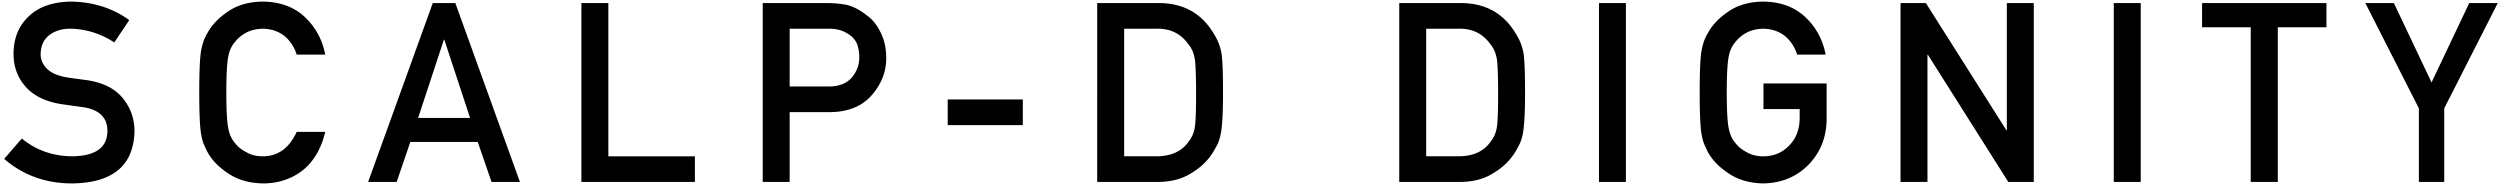 <svg xmlns="http://www.w3.org/2000/svg" width="398" height="30"><path fill-rule="evenodd" d="M389.122 17.247v11.718h-4.037V17.247L376.564.489h4.542l5.997 12.637L393.101.489h4.542l-8.521 16.758zm-26.498 11.718h-4.309V4.336h-7.745V.489h19.799v3.847h-7.745v24.629zM336.514.489h4.29v28.476h-4.29V.489zM306.93 8.731h-.077v20.234h-4.29V.489h4.037l12.811 20.234h.078V.489h4.289v28.476h-4.057L306.93 8.731zM280.704 29.2c-2.226-.052-4.083-.599-5.571-1.641-1.514-1.002-2.614-2.161-3.299-3.476-.207-.43-.395-.84-.563-1.231-.156-.403-.285-.911-.388-1.523-.195-1.146-.292-3.347-.292-6.602 0-3.307.097-5.521.292-6.641.206-1.119.524-2.024.951-2.714.685-1.315 1.785-2.487 3.299-3.516 1.488-1.042 3.345-1.575 5.571-1.602 2.73.027 4.956.84 6.677 2.442 1.721 1.615 2.808 3.613 3.261 5.996H286.1a6.267 6.267 0 0 0-1.902-2.93c-.958-.768-2.122-1.165-3.494-1.191-1.009.026-1.876.228-2.601.605-.737.391-1.333.879-1.786 1.465-.556.612-.925 1.4-1.106 2.363-.207 1.016-.311 2.924-.311 5.723 0 2.8.104 4.694.311 5.684.181.989.55 1.79 1.106 2.402.453.586 1.049 1.061 1.786 1.426.725.429 1.592.644 2.601.644 1.669 0 3.047-.572 4.134-1.718 1.087-1.094 1.644-2.533 1.67-4.317v-1.484h-5.765v-4.082h10.054v5.801c-.052 2.851-1.022 5.241-2.911 7.168-1.902 1.914-4.297 2.897-7.182 2.949zM254.556.489h4.289v28.476h-4.289V.489zm-12.562 22.285a15.1 15.1 0 0 1-.796 1.465c-.828 1.341-1.98 2.448-3.455 3.32-1.462.938-3.254 1.406-5.376 1.406h-9.608V.489h9.899c3.83.026 6.703 1.628 8.618 4.804.686 1.068 1.119 2.188 1.3 3.36.143 1.172.214 3.197.214 6.074 0 3.06-.11 5.195-.33 6.406a7.204 7.204 0 0 1-.466 1.641zm-3.668-13.203c-.156-1.068-.524-1.934-1.107-2.598-1.19-1.653-2.872-2.454-5.046-2.402h-5.125v20.312h5.125c2.406 0 4.153-.826 5.24-2.48.479-.612.783-1.387.913-2.324.116-.925.174-2.657.174-5.196 0-2.473-.058-4.244-.174-5.312zm-44.417 13.203a15.1 15.1 0 0 1-.796 1.465c-.828 1.341-1.98 2.448-3.455 3.32-1.462.938-3.254 1.406-5.376 1.406h-9.608V.489h9.899c3.83.026 6.703 1.628 8.618 4.804.686 1.068 1.119 2.188 1.3 3.36.143 1.172.214 3.197.214 6.074 0 3.06-.11 5.195-.33 6.406a7.204 7.204 0 0 1-.466 1.641zm-3.668-13.203c-.156-1.068-.524-1.934-1.107-2.598-1.19-1.653-2.872-2.454-5.046-2.402h-5.125v20.312h5.125c2.406 0 4.153-.826 5.24-2.48.479-.612.783-1.387.913-2.324.116-.925.174-2.657.174-5.196 0-2.473-.058-4.244-.174-5.312zm-39.367 6.269h11.956v4.082h-11.956V15.84zm-18.637 2.012h-6.522v11.113h-4.289V.489h10.248c1.113 0 2.187.104 3.222.312 1.035.274 2.083.834 3.145 1.68.892.638 1.617 1.55 2.174 2.734.582 1.146.873 2.5.873 4.063 0 2.109-.738 4.03-2.213 5.762-1.514 1.823-3.726 2.76-6.638 2.812zm4.096-11.094a3.577 3.577 0 0 0-1.359-1.386c-.88-.56-1.902-.827-3.067-.801h-6.192v9.199h6.347c1.592-.026 2.789-.521 3.591-1.484.764-.938 1.145-1.979 1.145-3.125 0-.951-.155-1.751-.465-2.403zM92.56.489h4.289v24.394h13.781v4.082H92.56V.489zM76.058 22.598H65.324l-2.174 6.367h-4.542L68.896.489h3.591l10.287 28.476h-4.523l-2.193-6.367zM70.74 6.329h-.078L66.566 18.77h8.269L70.74 6.329zM37.448 22.813c.453.586 1.048 1.061 1.786 1.426.724.429 1.592.644 2.601.644 2.407 0 4.205-1.295 5.396-3.886h4.542c-.621 2.643-1.805 4.674-3.552 6.093-1.799 1.407-3.928 2.11-6.386 2.11-2.226-.052-4.083-.599-5.571-1.641-1.514-1.002-2.614-2.161-3.3-3.476-.207-.43-.394-.84-.562-1.231-.156-.403-.285-.911-.389-1.523-.194-1.146-.291-3.347-.291-6.602 0-3.307.097-5.521.291-6.641.207-1.119.524-2.024.951-2.714.686-1.315 1.786-2.487 3.3-3.516C37.752.814 39.609.281 41.835.254c2.73.027 4.956.84 6.677 2.442 1.721 1.615 2.808 3.613 3.261 5.996h-4.542a6.282 6.282 0 0 0-1.902-2.93c-.958-.768-2.123-1.165-3.494-1.191-1.009.026-1.877.228-2.601.605-.738.391-1.333.879-1.786 1.465-.556.612-.925 1.4-1.106 2.363-.207 1.016-.311 2.924-.311 5.723 0 2.8.104 4.694.311 5.684.181.989.55 1.79 1.106 2.402zM10.465 12.286c.776.13 1.837.28 3.183.449 2.653.365 4.613 1.322 5.882 2.871 1.255 1.523 1.882 3.294 1.882 5.312-.142 5.443-3.455 8.204-9.938 8.282-4.192 0-7.796-1.302-10.811-3.907l2.814-3.242c2.252 1.862 4.931 2.806 8.036 2.832 3.675-.052 5.538-1.373 5.59-3.965.026-2.122-1.203-3.398-3.688-3.828a607.86 607.86 0 0 1-3.746-.527c-2.433-.403-4.283-1.309-5.551-2.715-1.307-1.445-1.96-3.203-1.96-5.273 0-2.487.821-4.492 2.465-6.016C6.214 1.049 8.472.281 11.397.254c3.519.079 6.58 1.062 9.181 2.95L18.19 6.758a12.917 12.917 0 0 0-7.007-2.187c-1.32 0-2.42.332-3.3.996-.918.69-1.391 1.719-1.416 3.086 0 .82.316 1.562.951 2.226.634.678 1.65 1.146 3.047 1.407z"/></svg>